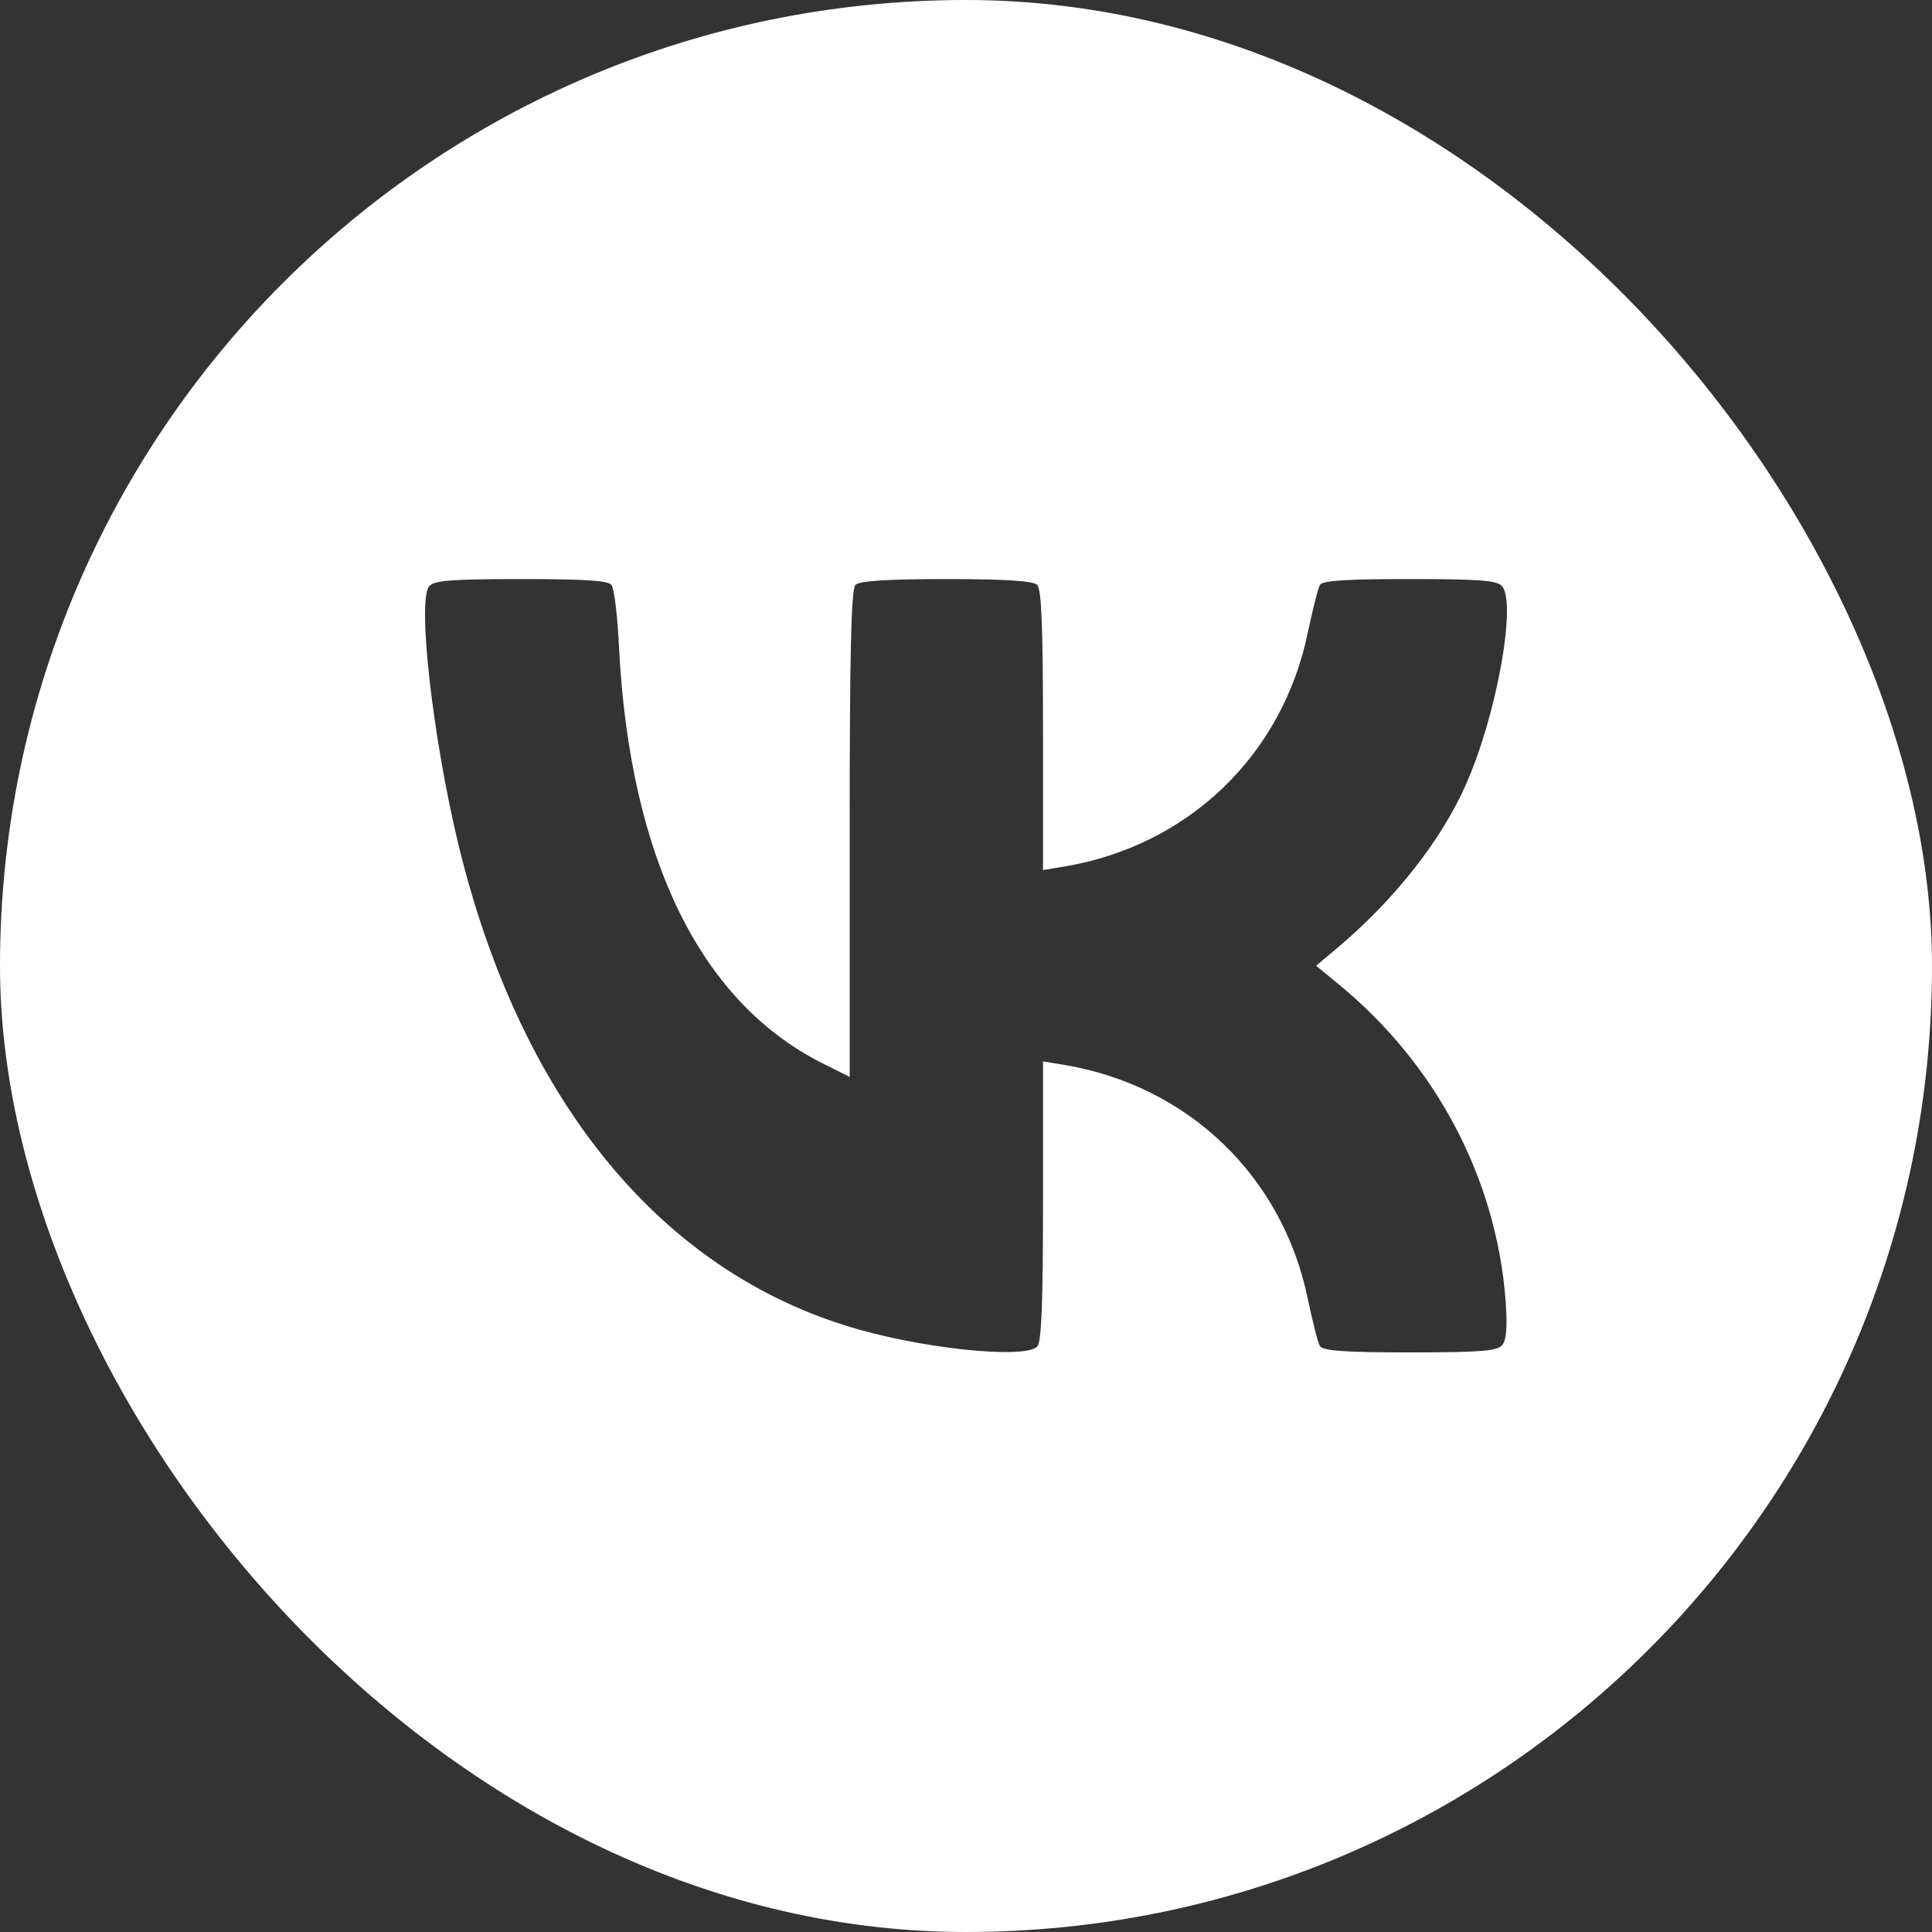 <?xml version="1.0" encoding="UTF-8"?> <svg xmlns="http://www.w3.org/2000/svg" width="100" height="100" viewBox="0 0 100 100" fill="none"><rect x="0" y="0" width="100" height="100" fill="#333333" stroke="none"/><g clip-path="url(#clip0_2335_114)"><path fill-rule="evenodd" clip-rule="evenodd" d="M100 0H0V100H100V0ZM23.714 43.656C22.413 38.253 21.588 31.098 22.213 30.347C22.463 30.047 23.314 29.972 26.967 29.972C30.219 29.972 31.47 30.047 31.645 30.272C31.795 30.447 31.97 31.948 32.045 33.599C32.621 44.432 36.248 51.837 42.528 55.014L43.979 55.74V43.156C43.979 33.699 44.054 30.497 44.279 30.272C44.479 30.072 45.88 29.972 48.982 29.972C52.084 29.972 53.485 30.072 53.685 30.272C53.911 30.497 53.986 32.523 53.986 37.802V45.032L55.061 44.857C61.516 43.782 66.394 39.078 67.695 32.724C67.945 31.548 68.221 30.447 68.321 30.272C68.471 30.047 69.697 29.972 72.974 29.972C76.677 29.972 77.502 30.047 77.752 30.347C78.503 31.248 77.452 37.077 75.876 40.604C74.625 43.456 72.224 46.508 69.371 48.935L68.121 49.986L69.246 50.911C74.3 55.039 77.427 60.944 77.927 67.273C78.028 68.674 77.978 69.35 77.752 69.625C77.502 69.925 76.677 70 72.974 70C69.697 70 68.471 69.925 68.321 69.675C68.221 69.525 67.945 68.424 67.695 67.248C66.394 60.894 61.516 56.19 55.061 55.114L53.986 54.939V62.169C53.986 67.448 53.911 69.475 53.685 69.7C53.01 70.375 47.406 69.775 43.728 68.599C33.947 65.522 26.866 56.716 23.714 43.656Z" fill="white"></path></g><defs><clipPath id="clip0_2335_114"><rect width="100" height="100" rx="50" fill="white"></rect></clipPath></defs></svg> 